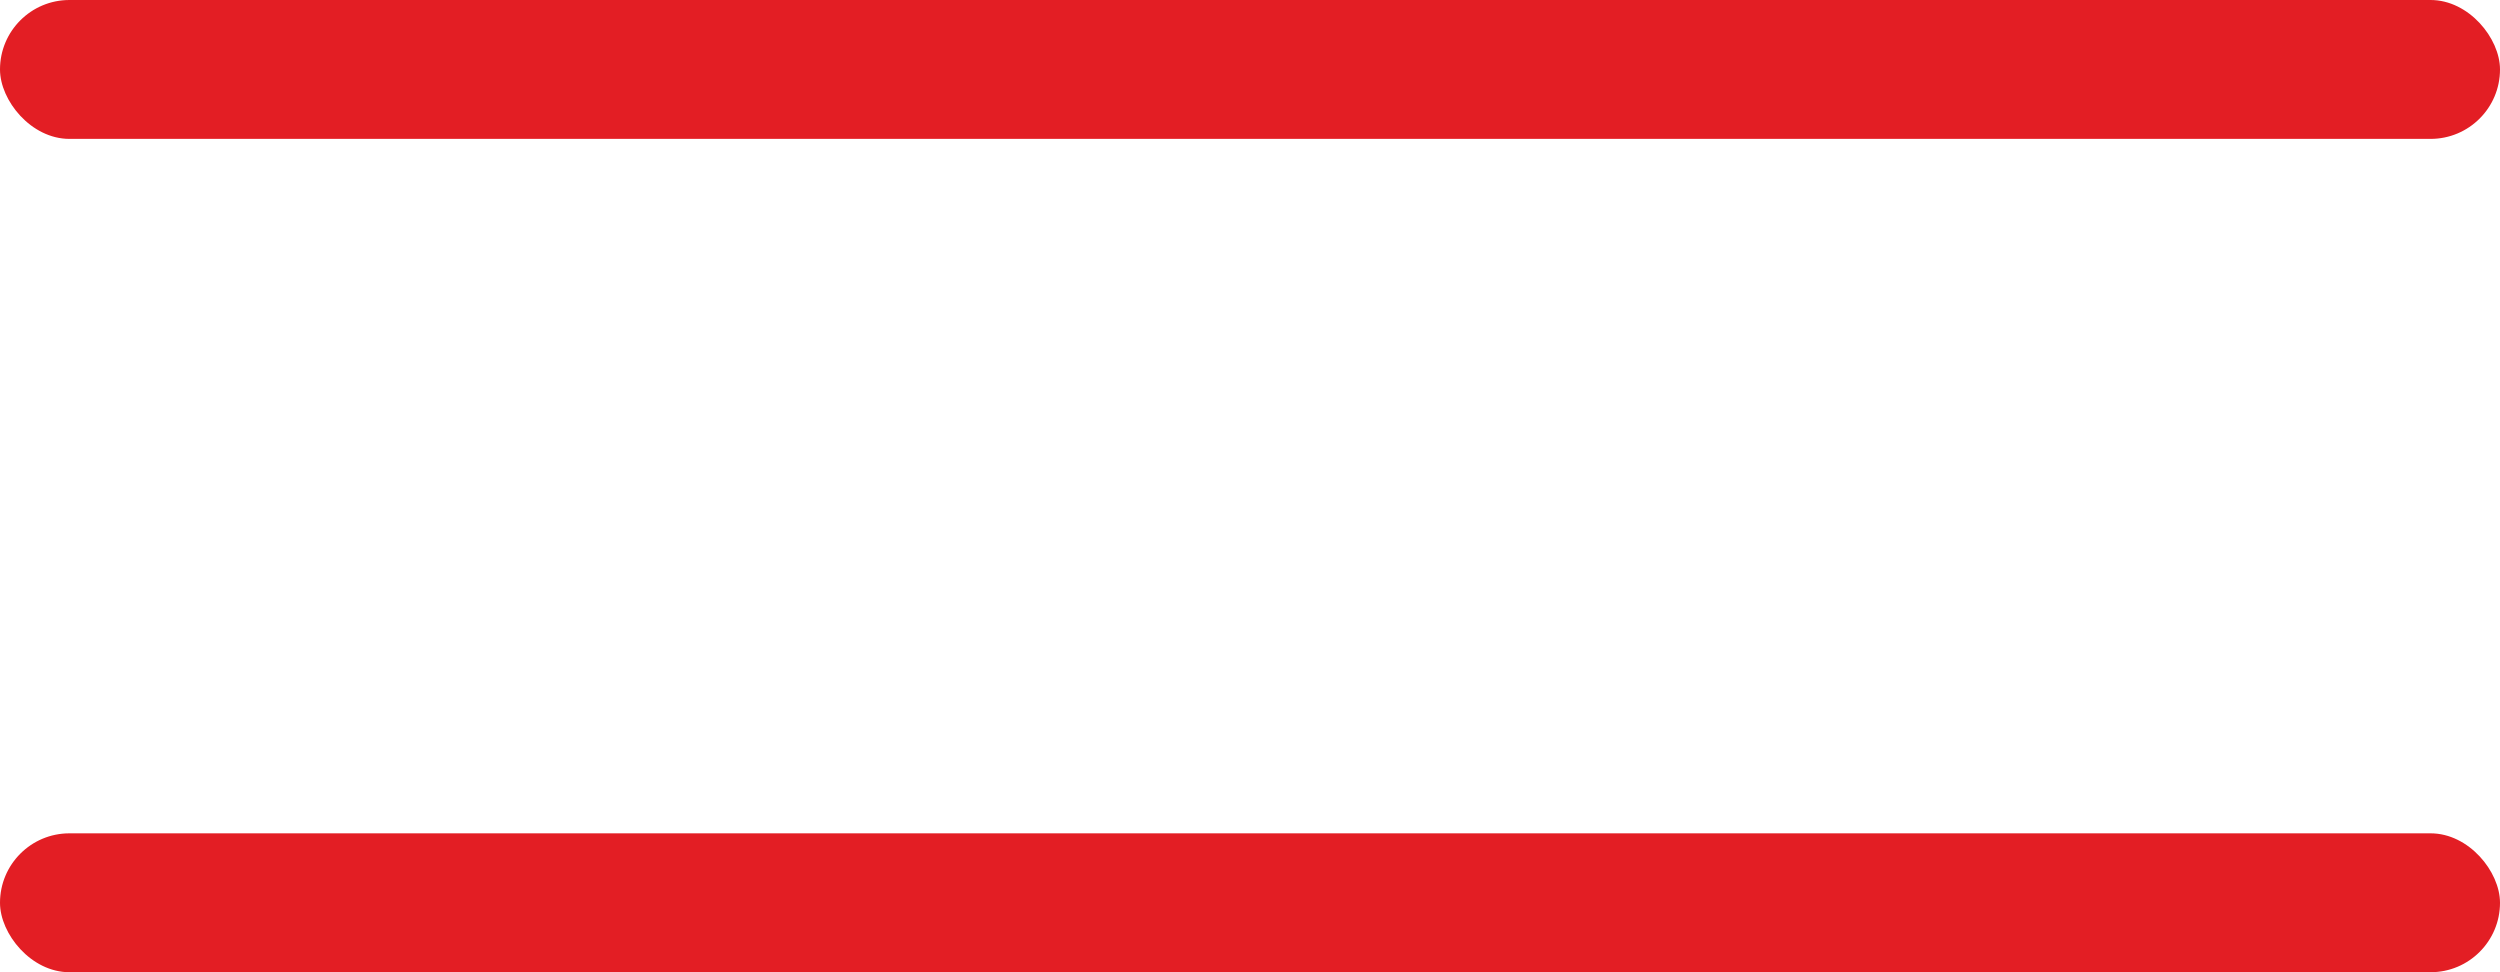 <?xml version="1.0" encoding="UTF-8"?> <svg xmlns="http://www.w3.org/2000/svg" width="18" height="7" viewBox="0 0 18 7" fill="none"> <rect width="18" height="1" rx="0.5" fill="#E31E24"></rect> <rect y="6" width="18" height="1" rx="0.5" fill="#E31E24"></rect> </svg> 